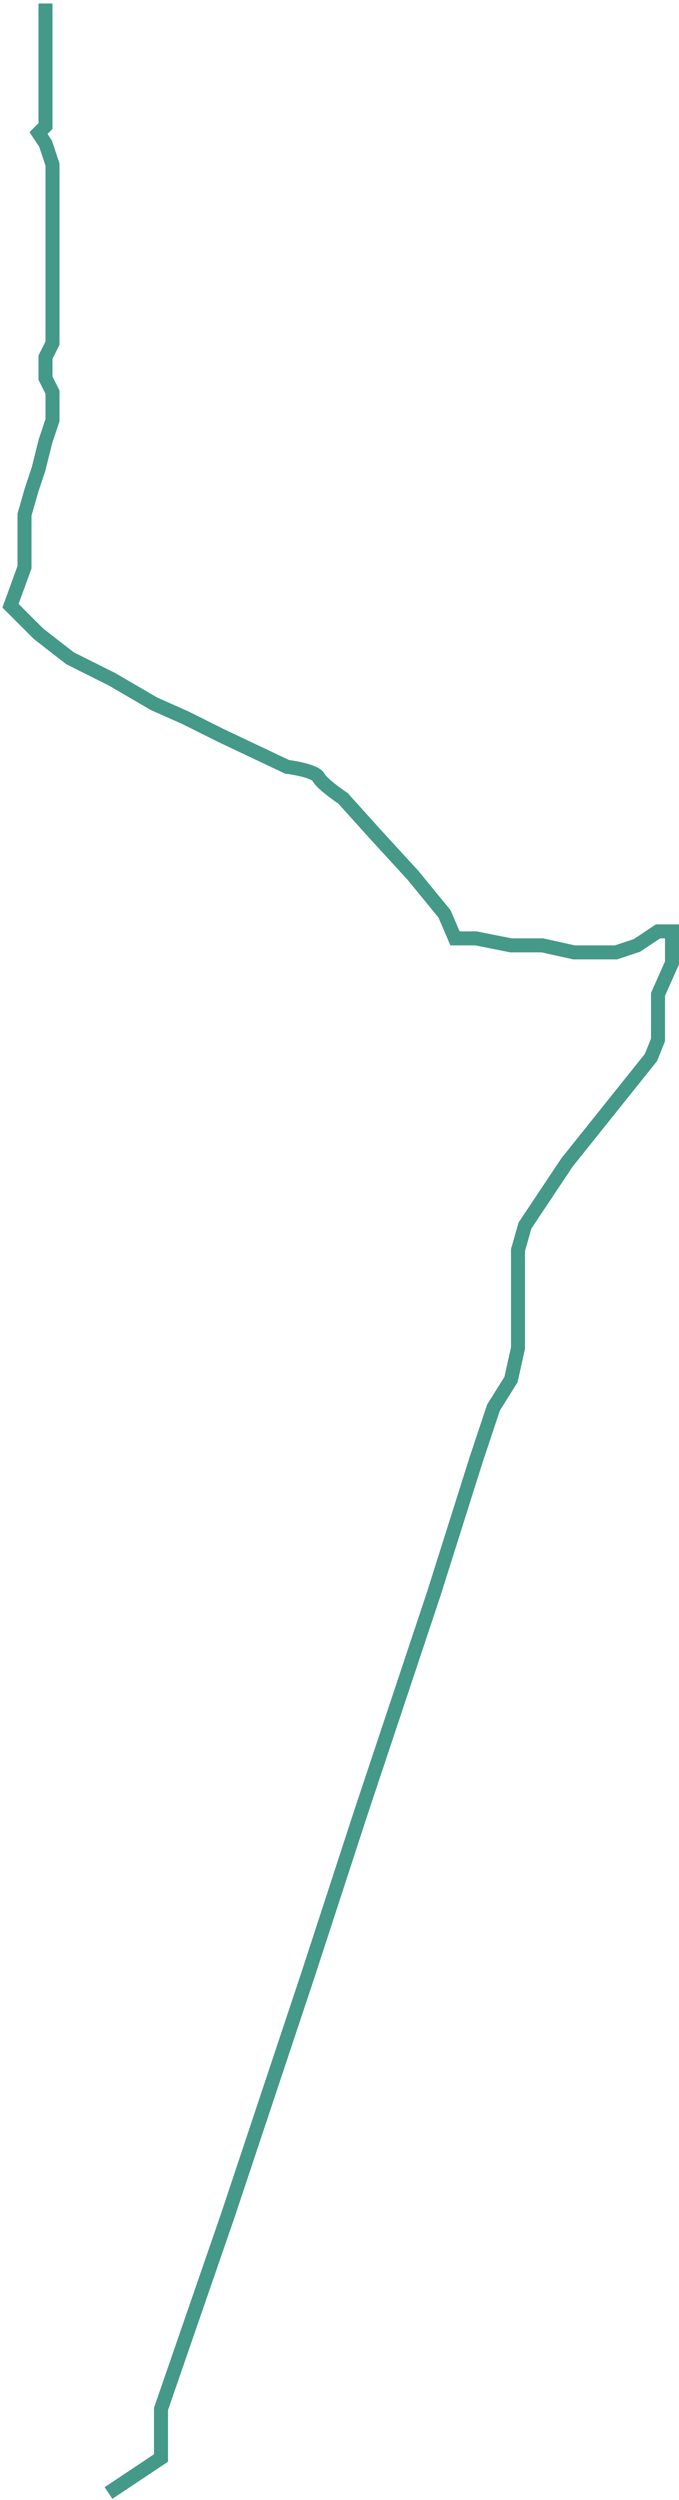 <?xml version="1.0" encoding="UTF-8"?> <svg xmlns="http://www.w3.org/2000/svg" width="97" height="357" viewBox="0 0 97 357" fill="none"> <path d="M6.5 0.5V5V10V15.5V18L5.5 19L6.5 20.5L7.5 23.5V31.5V36V45.5V49L6.5 51V54L7.5 56V57.5V60L6.5 63L5.5 67L4.5 70L3.5 73.5V76V79V81L1.5 86.5L5.5 90.5L10 94L16 97L22 100.5L26.5 102.5L31.5 105L41 109.5C42.333 109.667 45.1 110.2 45.5 111C45.9 111.8 48 113.333 49 114L53.5 119L59 125L63.5 130.5L65 134H68L73 135H77.5L82 136H85.5H88L91 135L94 133H96V137.5L94 142V146V148.5L93 151L87 158.5L81 166L75 175L74 178.5V182.5V187.5V192.5L73 197L70.5 201L68 208.5L62 227.5L51.5 259L44 282L32.5 316.5L23 344V351L15.5 356" stroke="#449988" stroke-width="2"></path> </svg> 